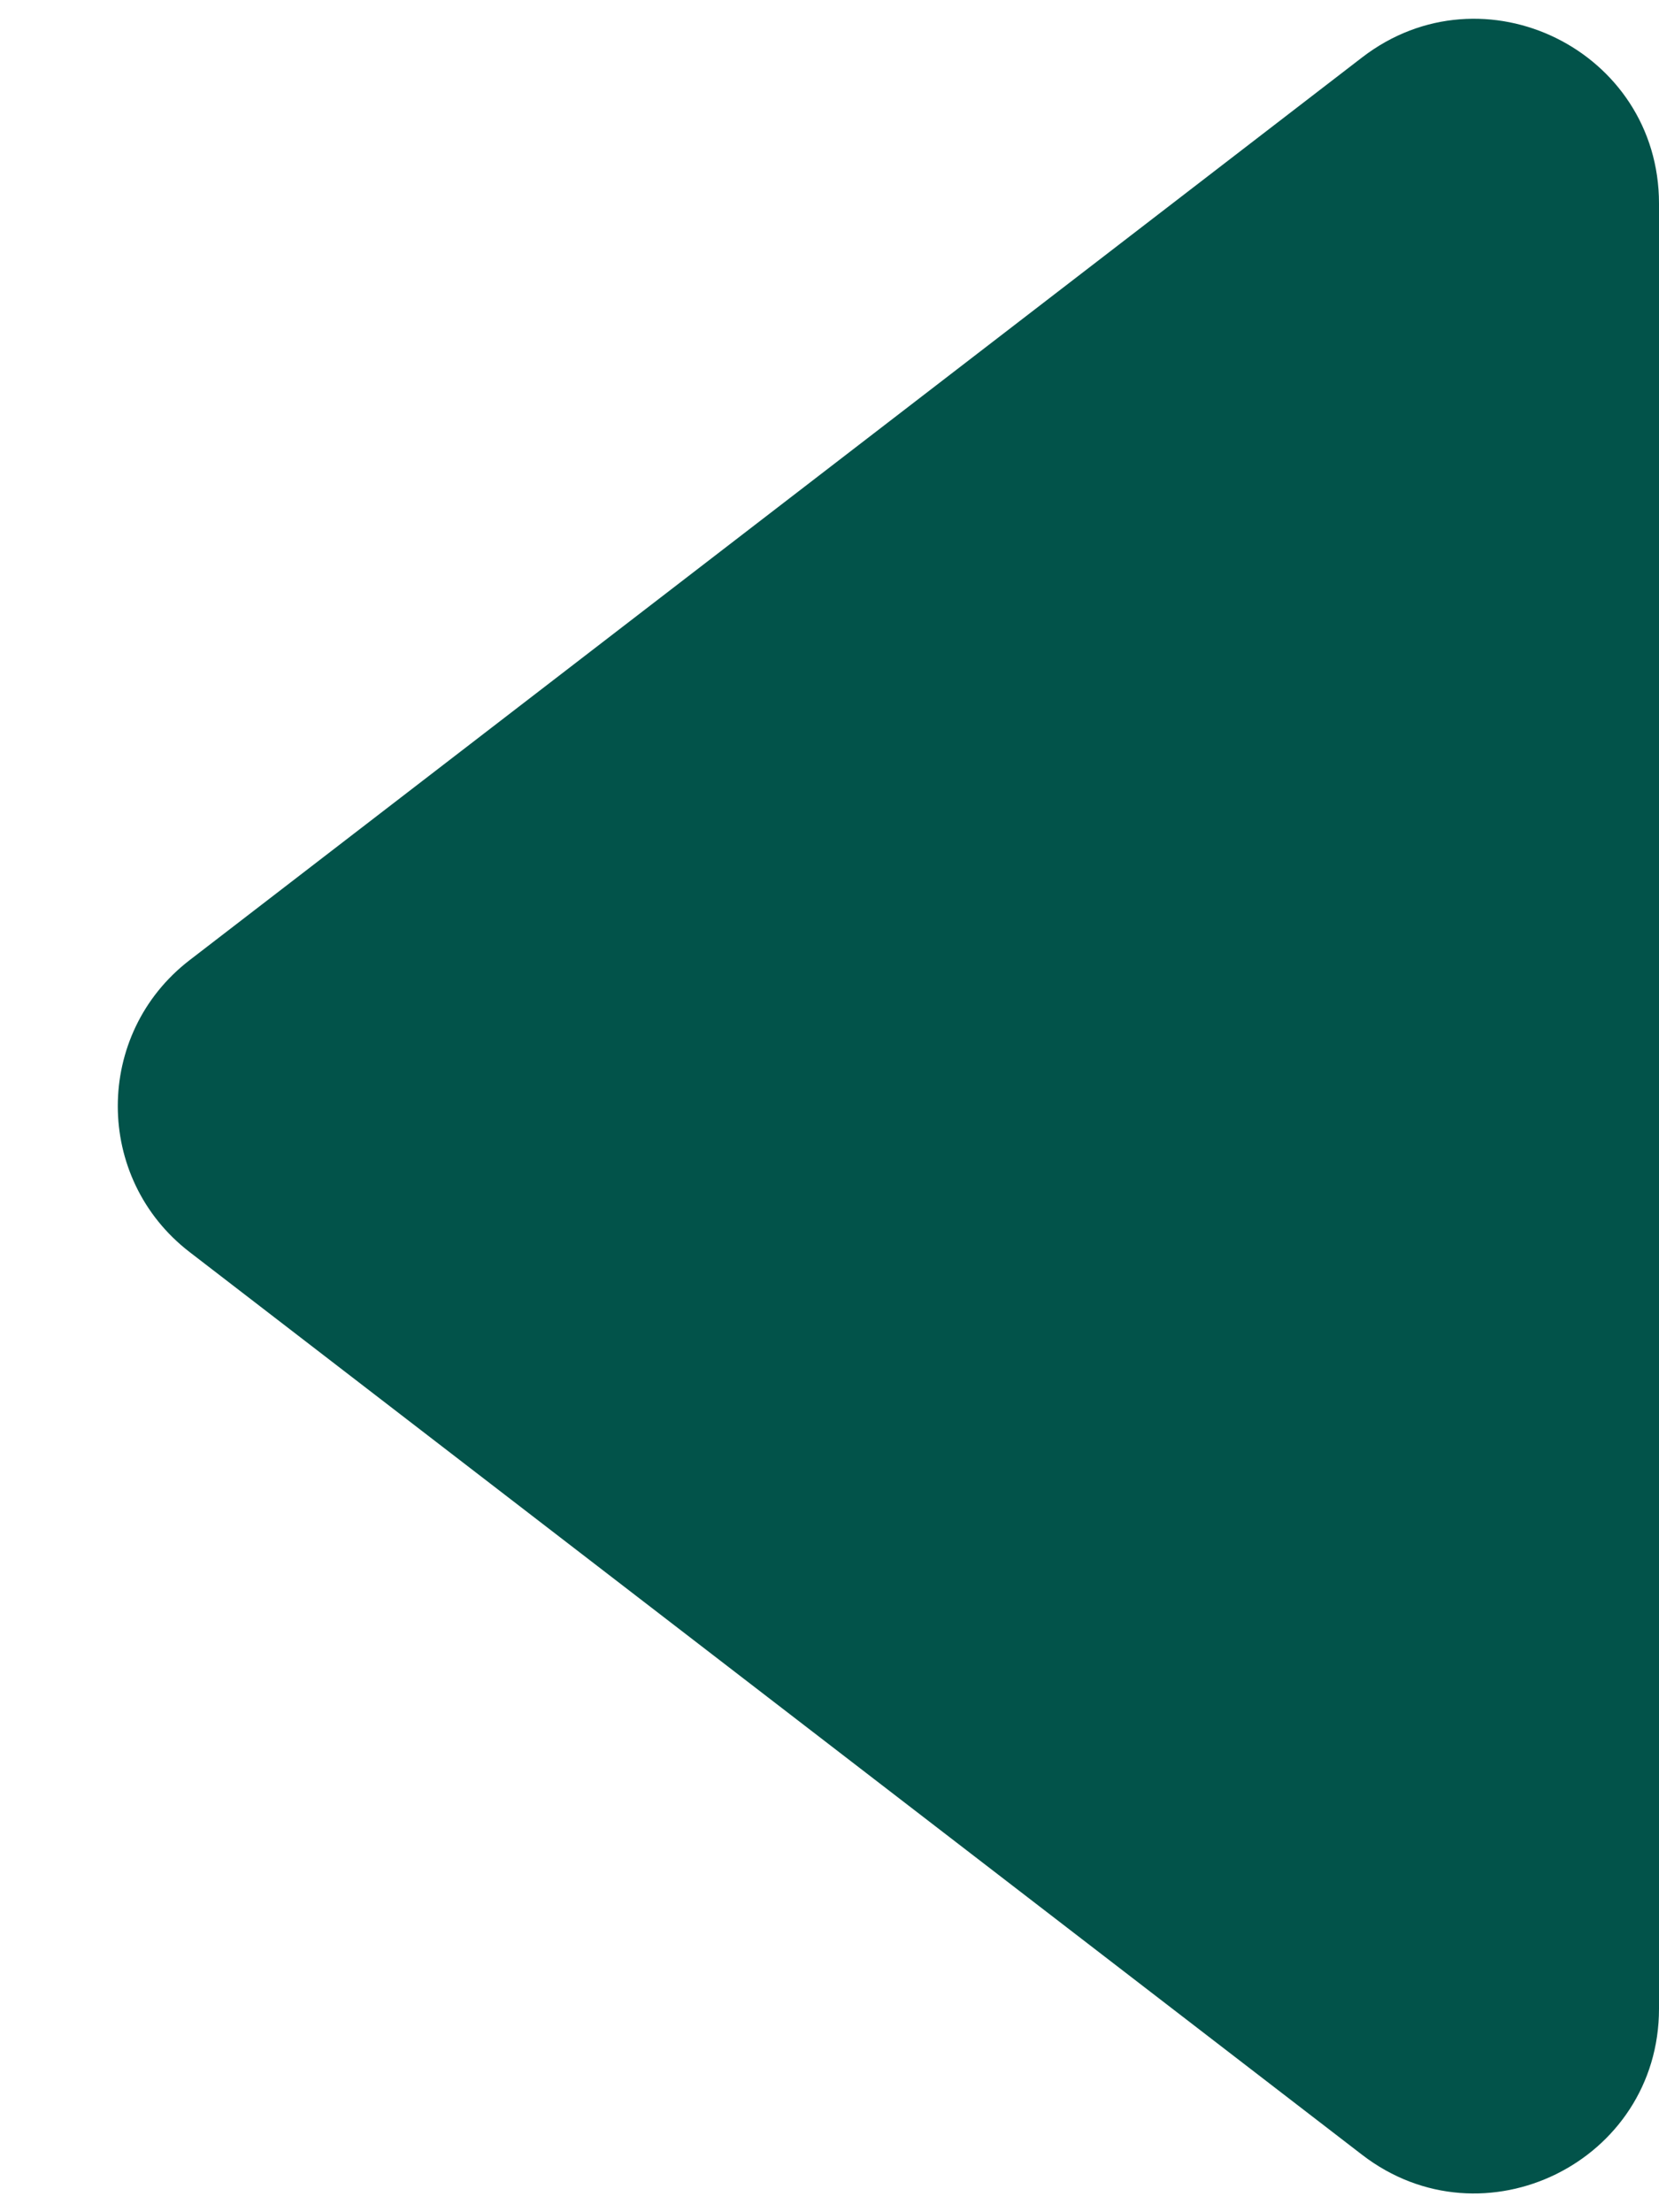 <svg width="9" height="12" viewBox="0 0 9 12" fill="none" xmlns="http://www.w3.org/2000/svg">
<path id="Polygon 1" d="M1.029 5.208C0.509 5.608 0.509 6.392 1.029 6.792L7.39 11.689C8.048 12.195 9 11.726 9 10.896L9 1.104C9 0.274 8.048 -0.195 7.39 0.311L1.029 5.208Z" fill="#02534A"/>
</svg>
